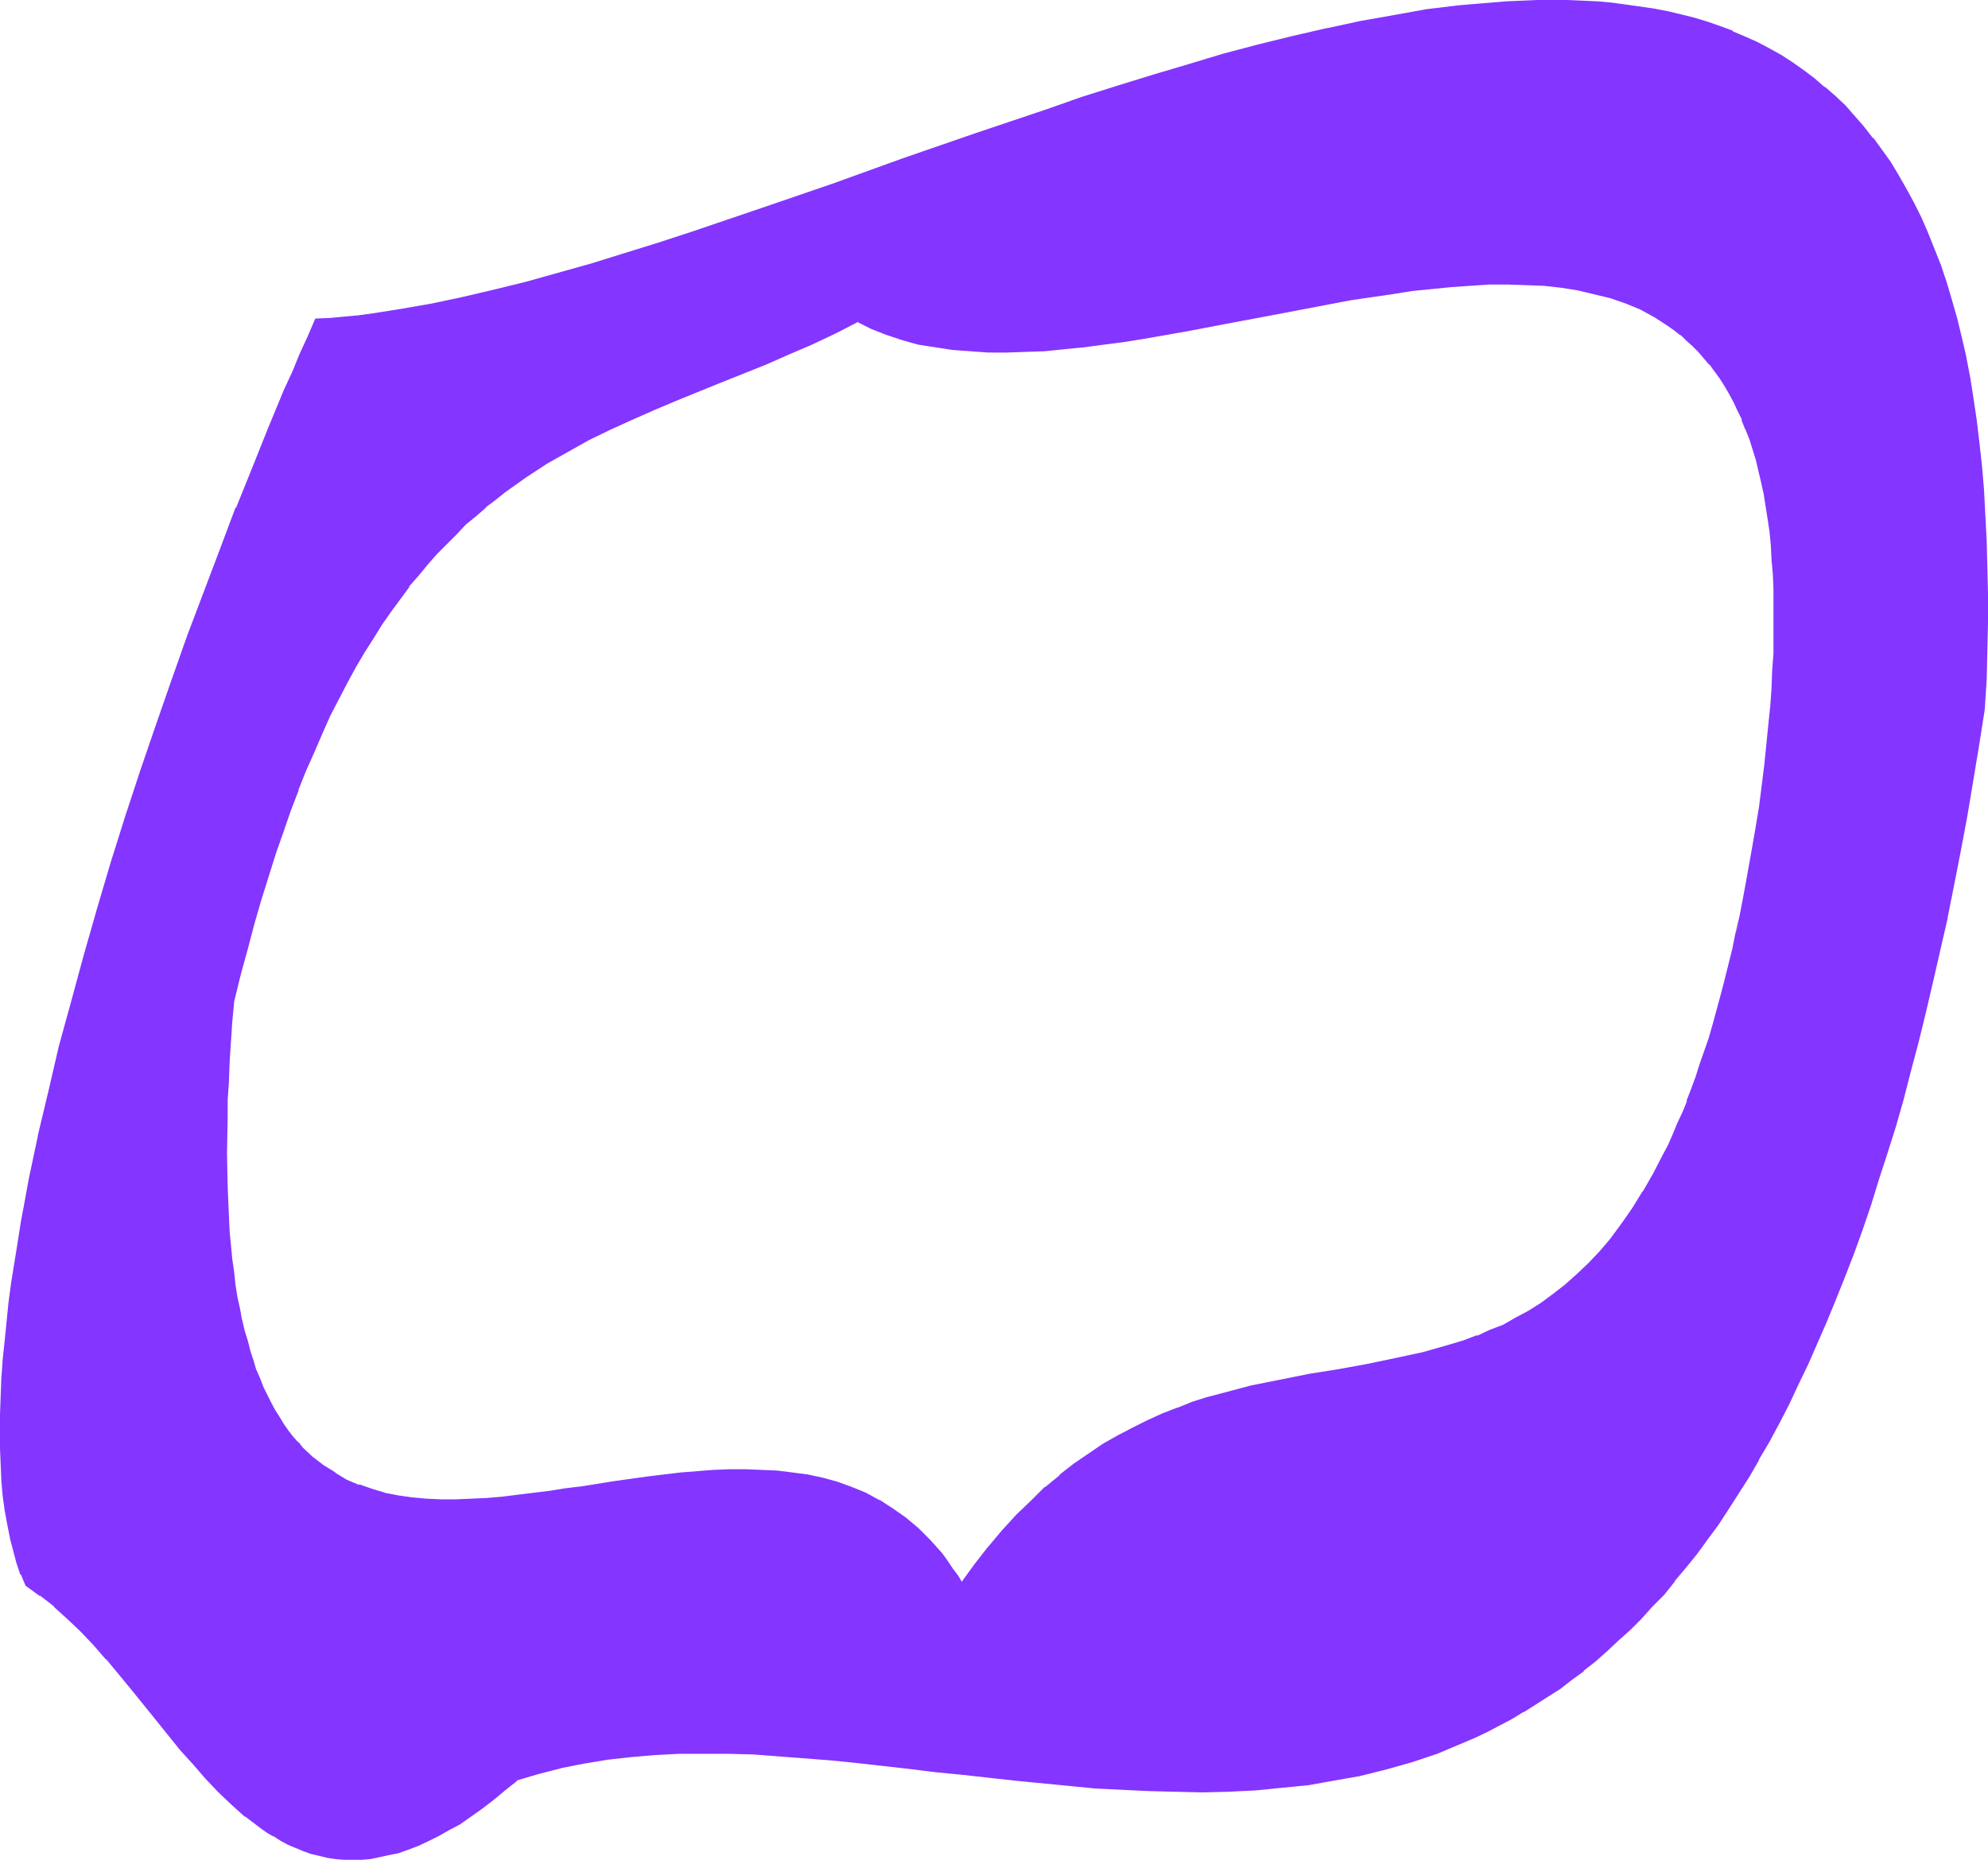 <?xml version="1.0" encoding="UTF-8" standalone="no"?>
<svg
   version="1.0"
   width="129.937mm"
   height="121.555mm"
   id="svg5"
   sodipodi:docname="Smudge Ital-Cond Punc 20.wmf"
   xmlns:inkscape="http://www.inkscape.org/namespaces/inkscape"
   xmlns:sodipodi="http://sodipodi.sourceforge.net/DTD/sodipodi-0.dtd"
   xmlns="http://www.w3.org/2000/svg"
   xmlns:svg="http://www.w3.org/2000/svg">
  <sodipodi:namedview
     id="namedview5"
     pagecolor="#ffffff"
     bordercolor="#000000"
     borderopacity="0.25"
     inkscape:showpageshadow="2"
     inkscape:pageopacity="0.0"
     inkscape:pagecheckerboard="0"
     inkscape:deskcolor="#d1d1d1"
     inkscape:document-units="mm" />
  <defs
     id="defs1">
    <pattern
       id="WMFhbasepattern"
       patternUnits="userSpaceOnUse"
       width="6"
       height="6"
       x="0"
       y="0" />
  </defs>
  <path
     style="fill:#8435ff;fill-opacity:1;fill-rule:evenodd;stroke:none"
     d="m 237.552,391.548 -1.293,-2.101 -1.293,-1.939 -1.293,-1.778 -1.293,-1.778 -1.454,-1.616 -1.454,-1.616 -1.454,-1.454 -1.454,-1.454 -3.07,-2.586 -3.232,-2.262 -3.232,-1.939 -3.232,-1.778 -3.555,-1.454 -3.555,-1.293 -3.555,-0.97 -3.717,-0.808 -3.717,-0.646 -3.717,-0.323 -3.878,-0.323 -3.878,-0.162 -4.04,0.162 -4.04,0.162 -3.878,0.162 -4.04,0.485 -8.08,0.97 -8.242,1.131 -8.08,1.131 -4.04,0.646 -4.04,0.646 -7.918,0.97 -3.878,0.323 -3.878,0.485 -3.717,0.162 h -3.717 -3.717 l -3.555,-0.162 -3.555,-0.323 -3.394,-0.485 -3.394,-0.646 -3.232,-0.808 -3.232,-1.131 -3.07,-1.293 -2.909,-1.616 -2.747,-1.939 -2.747,-2.101 -2.586,-2.424 -1.131,-1.293 -1.293,-1.454 -1.131,-1.454 -1.131,-1.454 -1.131,-1.778 -0.97,-1.616 -0.97,-1.939 -0.97,-1.939 -0.97,-1.939 -0.97,-2.101 -0.808,-2.101 -0.808,-2.424 -0.808,-2.424 -0.646,-2.424 -0.646,-2.586 -0.646,-2.747 -0.646,-2.747 -0.485,-2.909 -0.485,-3.07 -0.485,-3.07 -0.485,-3.232 -0.162,-3.394 -0.323,-3.555 -0.323,-3.555 -0.162,-3.717 -0.162,-3.878 v -4.04 l -0.162,-4.04 0.162,-4.202 v -4.363 l 0.162,-4.525 0.162,-4.686 0.323,-4.686 0.323,-5.009 0.323,-5.009 0.323,-5.171 1.778,-6.625 1.616,-6.302 1.616,-6.302 1.778,-5.979 1.778,-5.817 1.778,-5.656 1.939,-5.333 1.939,-5.171 1.778,-5.009 1.939,-4.848 1.939,-4.686 2.101,-4.525 1.939,-4.363 2.101,-4.202 2.101,-3.878 2.101,-3.878 2.101,-3.717 2.262,-3.394 2.101,-3.394 2.262,-3.232 2.262,-3.232 2.101,-2.909 2.424,-2.909 2.262,-2.747 2.262,-2.586 2.424,-2.424 2.424,-2.424 2.424,-2.262 2.424,-2.262 2.424,-2.101 2.424,-1.939 2.586,-1.939 5.01,-3.555 5.01,-3.394 5.171,-3.07 5.333,-2.747 5.333,-2.586 5.333,-2.586 5.333,-2.262 5.494,-2.262 11.15,-4.525 11.15,-4.525 5.656,-2.424 5.656,-2.586 5.818,-2.586 5.656,-2.909 3.555,1.778 3.717,1.454 3.878,1.293 4.04,0.97 4.04,0.808 4.202,0.646 4.363,0.323 4.525,0.162 h 4.525 4.525 l 4.848,-0.323 4.686,-0.323 4.848,-0.646 5.01,-0.485 5.01,-0.808 5.01,-0.808 10.181,-1.778 10.181,-1.778 10.181,-2.101 10.342,-1.939 10.181,-1.778 10.019,-1.616 5.01,-0.646 4.848,-0.646 4.848,-0.485 4.686,-0.323 4.848,-0.162 4.525,-0.162 4.525,0.162 4.363,0.323 4.363,0.485 4.202,0.485 4.04,0.97 3.878,1.131 3.878,1.131 3.555,1.616 3.555,1.939 3.394,2.101 1.616,1.131 1.616,1.131 1.454,1.454 1.454,1.293 1.454,1.454 2.747,3.232 2.586,3.394 1.131,1.939 1.293,1.939 0.97,2.101 1.131,2.101 0.97,2.262 0.97,2.424 0.808,2.262 0.808,2.586 0.808,2.586 0.646,2.747 0.808,2.909 0.485,2.909 0.646,2.909 0.485,3.232 0.323,3.232 0.323,3.394 0.323,3.394 0.162,3.555 0.323,3.717 v 3.878 7.918 l -0.162,4.202 -0.162,4.202 -0.323,4.525 -0.323,4.525 -0.323,4.686 -0.485,4.686 -0.646,5.009 -0.485,5.009 -0.808,5.171 -0.646,4.848 -0.808,4.686 -0.808,4.686 -0.808,4.363 -0.808,4.363 -0.97,4.202 -0.808,4.202 -0.97,4.04 -0.97,3.878 -0.808,3.878 -0.97,3.555 -0.97,3.717 -0.97,3.555 -1.131,3.232 -0.97,3.394 -1.131,3.232 -1.131,3.07 -0.97,3.07 -1.131,2.909 -1.131,2.909 -1.131,2.586 -1.293,2.747 -1.131,2.586 -1.131,2.424 -2.586,4.686 -2.424,4.525 -2.586,4.04 -2.747,3.878 -2.586,3.555 -2.909,3.232 -2.747,3.07 -2.909,2.747 -2.909,2.586 -3.07,2.262 -2.909,2.262 -3.07,1.939 -3.232,1.778 -3.07,1.616 -3.394,1.454 -3.07,1.293 -3.394,1.131 -3.232,1.131 -3.394,0.97 -3.394,0.808 -6.949,1.616 -6.949,1.293 -7.11,1.293 -7.11,1.293 -7.11,1.293 -7.272,1.616 -7.272,1.778 -3.717,1.131 -3.555,1.131 -3.717,1.293 -3.555,1.454 -3.717,1.616 -3.555,1.778 -3.717,1.939 -3.555,2.101 -3.555,2.424 -3.717,2.424 -3.555,2.909 -3.555,2.909 -3.394,3.394 -3.555,3.394 -3.555,3.878 -3.555,4.04 -3.394,4.363 z m 252.419,-216.216 0.323,-7.433 0.162,-7.272 0.162,-6.949 v -6.949 -6.625 l -0.323,-6.464 -0.162,-6.141 -0.485,-6.141 -0.485,-5.979 -0.485,-5.656 -0.808,-5.656 -0.646,-5.333 -0.97,-5.333 -0.97,-5.009 -1.131,-4.848 -1.131,-4.686 -1.293,-4.525 -1.293,-4.525 -1.454,-4.202 -1.454,-4.04 -1.616,-4.04 -1.616,-3.717 -1.778,-3.555 -1.939,-3.555 -1.939,-3.232 -1.939,-3.232 -2.101,-3.07 -2.262,-2.909 -2.262,-2.747 -2.262,-2.747 -2.262,-2.424 -2.586,-2.424 -2.424,-2.262 -2.586,-2.101 -2.747,-1.939 -2.747,-1.939 -2.747,-1.616 -2.747,-1.778 -3.07,-1.454 -2.909,-1.454 -3.07,-1.293 -3.07,-1.131 -3.232,-1.131 -3.232,-0.97 -3.232,-0.97 -3.232,-0.646 -3.394,-0.808 -3.394,-0.485 -3.555,-0.485 -3.394,-0.323 -3.717,-0.323 -3.555,-0.162 -3.717,-0.323 h -7.434 l -3.717,0.162 -3.878,0.162 -3.878,0.323 -7.757,0.808 -7.918,0.97 -8.08,1.293 -8.403,1.616 -8.242,1.616 -8.403,1.939 -8.565,2.262 -8.565,2.262 -8.565,2.424 -8.888,2.586 -8.726,2.747 -8.726,2.909 -8.888,2.909 -17.614,6.141 -17.776,6.141 -17.614,6.141 -17.291,6.141 -8.565,2.909 -8.565,2.747 -8.403,2.909 -8.403,2.586 -8.242,2.424 -8.242,2.424 -7.918,2.101 -7.918,2.101 -7.595,1.778 -7.757,1.616 -7.272,1.293 -7.272,1.131 -3.555,0.323 -3.555,0.485 -3.394,0.162 -3.394,0.323 -1.939,4.202 -1.939,4.202 -1.778,4.525 -1.939,4.525 -1.939,4.525 -2.101,4.686 -1.939,4.848 -1.939,4.848 -4.04,10.019 -4.04,10.342 -3.878,10.504 -4.04,10.827 -4.04,10.989 -3.878,11.15 -3.717,11.15 -3.717,11.473 -3.555,11.312 -3.394,11.312 -3.394,11.473 -3.07,11.312 -2.909,11.15 -2.747,11.15 -2.424,10.827 -2.262,10.665 -0.97,5.333 -0.97,5.171 -0.97,5.171 -0.646,5.009 -0.808,5.009 -0.646,5.009 -0.646,4.848 -0.485,4.686 -0.323,4.686 -0.323,4.525 -0.323,4.363 v 4.363 l -0.162,4.202 0.162,4.202 v 3.878 l 0.323,3.878 0.323,3.717 0.485,3.717 0.485,3.394 0.646,3.394 0.808,3.232 0.97,2.909 0.97,2.909 1.131,2.747 3.555,2.424 3.394,2.586 3.394,3.07 3.232,3.07 3.232,3.394 3.07,3.555 6.141,7.272 6.141,7.595 5.979,7.595 3.232,3.555 3.07,3.394 3.232,3.394 3.232,3.07 3.232,2.909 3.394,2.586 1.778,1.131 1.778,1.131 1.778,0.97 1.778,0.97 1.939,0.97 1.939,0.646 1.778,0.646 2.101,0.646 1.939,0.323 1.939,0.323 2.101,0.162 2.101,0.162 2.101,-0.162 2.262,-0.162 2.262,-0.323 2.262,-0.485 2.262,-0.646 2.424,-0.808 2.424,-0.808 2.424,-1.131 2.586,-1.293 2.586,-1.454 2.586,-1.616 2.747,-1.778 2.747,-1.939 2.747,-2.101 2.909,-2.262 3.07,-2.586 5.494,-1.778 5.494,-1.454 5.656,-1.131 5.818,-0.97 5.818,-0.646 5.979,-0.485 5.979,-0.162 6.141,-0.162 h 6.141 l 6.141,0.323 6.302,0.323 6.302,0.485 6.464,0.485 6.302,0.808 12.928,1.293 6.626,0.808 6.464,0.808 13.251,1.454 13.09,1.293 6.626,0.485 6.626,0.485 6.626,0.323 6.626,0.162 h 6.626 l 6.464,-0.162 6.464,-0.323 6.626,-0.485 6.464,-0.808 6.464,-0.97 6.302,-1.293 6.464,-1.454 6.302,-1.939 6.302,-2.101 3.07,-1.131 3.07,-1.293 3.07,-1.454 3.07,-1.454 3.07,-1.454 2.909,-1.616 3.07,-1.778 5.979,-3.717 2.909,-2.101 2.909,-2.101 2.909,-2.262 2.909,-2.262 2.909,-2.586 2.747,-2.586 2.909,-2.586 2.747,-2.747 2.747,-3.07 2.909,-2.909 2.586,-3.232 2.747,-3.232 2.586,-3.555 2.747,-3.555 2.586,-3.555 2.586,-3.878 2.586,-3.878 2.586,-4.202 2.424,-4.202 2.424,-4.363 2.424,-4.525 2.424,-4.686 2.424,-4.848 2.262,-5.009 2.424,-5.171 2.262,-5.171 2.262,-5.494 2.262,-5.656 2.101,-5.817 2.101,-5.817 2.101,-6.141 2.101,-6.302 2.101,-6.464 1.939,-6.625 1.939,-6.787 1.939,-6.949 1.778,-7.272 1.939,-7.272 1.616,-7.595 1.778,-7.595 1.778,-7.918 1.616,-8.241 1.616,-8.241 1.616,-8.403 1.454,-8.726 1.616,-8.888 z"
     id="path1" />
  <path
     style="fill:#8435ff;fill-opacity:1;fill-rule:evenodd;stroke:none"
     d="m 237.229,391.225 h 0.646 l -1.131,-1.939 -1.454,-1.939 -1.293,-1.939 -1.293,-1.778 v 0 l -1.454,-1.616 -1.454,-1.616 -1.454,-1.454 -1.454,-1.454 -3.07,-2.586 v 0 l -3.232,-2.262 -3.232,-2.101 h -0.162 l -3.232,-1.778 -3.555,-1.454 v 0 l -3.555,-1.293 -3.555,-0.97 -3.717,-0.808 v 0 l -3.717,-0.485 -3.878,-0.485 v 0 l -3.878,-0.162 -3.878,-0.162 h -4.04 l -4.04,0.162 v 0 l -4.04,0.323 -4.04,0.323 -8.08,0.97 -8.08,1.131 -8.08,1.293 -4.04,0.485 -4.04,0.646 -7.918,0.97 -3.878,0.485 -3.878,0.323 v 0 l -3.717,0.162 -3.717,0.162 h -3.717 l -3.555,-0.162 v 0 l -3.555,-0.323 -3.394,-0.485 -3.394,-0.646 h 0.162 l -3.232,-0.97 -3.232,-1.131 v 0.162 l -3.07,-1.293 -2.909,-1.778 h 0.162 l -2.909,-1.778 -2.747,-2.101 0.162,0.162 -2.586,-2.424 -1.131,-1.454 v 0.162 l -1.293,-1.454 -1.131,-1.454 v 0 l -1.131,-1.616 -0.97,-1.616 -1.131,-1.778 v 0 l -0.97,-1.778 -0.97,-1.939 -0.97,-1.939 -0.808,-2.101 -0.97,-2.262 v 0.162 l -0.646,-2.262 -0.808,-2.424 -0.646,-2.586 -0.808,-2.586 -0.646,-2.747 v 0.162 l -0.485,-2.747 -0.646,-2.909 -0.485,-3.07 -0.323,-3.07 -0.485,-3.394 -0.323,-3.394 -0.323,-3.394 v 0 l -0.162,-3.555 -0.162,-3.717 -0.162,-3.878 -0.162,-8.08 0.162,-8.565 v -4.525 l 0.323,-4.686 0.162,-4.686 0.323,-5.009 v 0.162 l 0.323,-5.009 0.485,-5.171 v 0 l 1.616,-6.625 1.778,-6.464 1.616,-6.141 1.778,-6.141 1.778,-5.656 1.778,-5.656 1.939,-5.494 1.778,-5.171 1.939,-5.009 -0.162,0.162 1.939,-4.848 2.101,-4.686 1.939,-4.525 1.939,-4.363 2.101,-4.04 2.101,-4.04 2.101,-3.878 2.101,-3.555 v 0 l 2.262,-3.555 2.101,-3.394 2.262,-3.232 2.262,-3.07 2.262,-3.07 h -0.162 l 2.424,-2.747 v 0 l 2.262,-2.747 2.262,-2.586 2.424,-2.424 2.424,-2.424 2.262,-2.424 2.586,-2.101 2.424,-2.101 h -0.162 l 2.586,-1.939 v 0 l 2.424,-1.939 5.01,-3.555 5.171,-3.394 5.171,-2.909 v 0 l 5.171,-2.909 5.333,-2.586 5.333,-2.424 5.494,-2.424 5.333,-2.262 11.15,-4.525 11.312,-4.525 5.494,-2.424 5.656,-2.424 5.818,-2.747 5.656,-2.909 h -0.323 l 3.555,1.778 v 0 l 3.717,1.454 v 0 l 3.878,1.293 4.04,1.131 v 0 l 4.202,0.646 4.202,0.646 4.363,0.323 v 0 l 4.525,0.323 h 4.525 l 4.525,-0.162 4.848,-0.162 v 0 l 4.686,-0.485 5.01,-0.485 4.848,-0.646 5.01,-0.646 5.01,-0.808 10.181,-1.778 10.181,-1.939 10.342,-1.939 10.181,-1.939 10.181,-1.939 10.019,-1.454 5.01,-0.808 4.848,-0.485 4.848,-0.485 v 0 l 4.686,-0.323 4.848,-0.323 h 4.525 l 4.525,0.162 4.363,0.162 v 0 l 4.363,0.485 4.04,0.646 v 0 l 4.04,0.97 4.04,0.97 3.717,1.293 v 0 l 3.555,1.454 3.555,1.939 v 0 l 3.232,2.101 1.616,1.131 1.616,1.293 v -0.162 l 1.454,1.454 1.454,1.293 1.454,1.454 2.747,3.232 v -0.162 l 2.586,3.555 1.131,1.778 v 0 l 1.131,1.939 1.131,2.101 0.97,2.101 1.131,2.262 h -0.162 l 0.97,2.424 v -0.162 l 0.97,2.424 0.808,2.586 0.808,2.586 0.646,2.747 0.646,2.747 v 0 l 0.646,2.909 0.485,3.07 0.485,3.07 0.485,3.232 0.323,3.394 v 0 l 0.162,3.394 0.323,3.555 0.162,3.717 v 3.878 7.918 4.202 l -0.323,4.202 -0.162,4.525 -0.323,4.525 v -0.162 l -0.485,4.686 -0.485,4.848 -0.485,4.848 -0.646,5.171 -0.646,5.171 -0.808,4.848 -0.808,4.686 -0.808,4.525 -0.808,4.525 -0.808,4.363 -0.808,4.202 -0.97,4.04 v 0 l 1.778,-3.878 0.808,-4.202 0.808,-4.363 0.97,-4.525 0.646,-4.525 0.808,-4.848 0.808,-4.848 0.646,-5.171 0.646,-5.009 0.485,-4.848 0.485,-4.848 0.485,-4.686 v 0 l 0.323,-4.525 0.323,-4.525 0.162,-4.202 0.162,-4.202 v -7.918 l -0.162,-3.878 -0.162,-3.717 -0.162,-3.555 -0.323,-3.394 v -0.162 l -0.323,-3.232 -0.485,-3.394 -0.485,-3.07 -0.485,-3.07 -0.646,-2.909 v 0 l -0.646,-2.909 -0.646,-2.747 -0.808,-2.586 -0.808,-2.424 -0.97,-2.424 v -0.162 l -0.808,-2.262 h -0.162 l -0.97,-2.262 -0.97,-2.101 -1.131,-2.101 -1.131,-1.939 v -0.162 l -1.293,-1.778 -2.424,-3.555 h -0.162 l -2.747,-3.232 -1.454,-1.454 -1.454,-1.293 -1.454,-1.293 -0.162,-0.162 -1.616,-1.131 -1.616,-1.131 -3.232,-2.101 h -0.162 l -3.555,-1.939 -3.555,-1.616 v 0 l -3.878,-1.293 -4.04,-1.131 -4.04,-0.808 v 0 l -4.202,-0.646 -4.363,-0.485 v 0 l -4.363,-0.323 h -4.525 -4.525 l -4.848,0.323 -4.686,0.162 v 0 l -4.848,0.485 -5.01,0.646 -4.848,0.646 -10.019,1.616 -10.342,1.939 -10.181,1.939 -10.342,1.939 -10.181,1.939 -10.181,1.778 -5.01,0.808 -5.01,0.646 -4.848,0.646 -4.848,0.485 -4.848,0.323 h 0.162 l -4.848,0.323 -4.525,0.162 h -4.525 l -4.525,-0.323 h 0.162 l -4.363,-0.323 -4.202,-0.646 -4.202,-0.808 h 0.162 l -4.04,-0.97 -3.878,-1.293 v 0 l -3.555,-1.454 v 0 l -3.878,-1.778 -5.818,3.07 -5.818,2.586 -5.656,2.586 -5.656,2.424 -11.15,4.525 -11.15,4.363 -5.494,2.424 -5.333,2.262 -5.494,2.586 -5.333,2.586 -5.171,2.747 v 0 l -5.171,3.07 -5.171,3.232 -5.01,3.717 -2.424,1.778 v 0.162 l -2.586,1.939 v 0 l -2.424,2.101 -2.424,2.262 -2.424,2.262 -2.424,2.424 -2.262,2.424 -2.424,2.747 -2.262,2.586 v 0.162 l -2.262,2.747 h -0.162 l -2.262,3.07 -2.101,3.07 -2.262,3.232 -2.262,3.394 -2.101,3.555 v 0 l -2.101,3.717 -2.101,3.878 -2.101,3.878 -2.101,4.202 -1.939,4.363 -2.101,4.525 -1.939,4.686 -1.939,4.686 v 0.162 l -1.939,5.009 -1.939,5.171 -1.778,5.494 -1.778,5.494 -1.778,5.817 -1.778,5.979 -1.778,6.302 -1.616,6.302 -1.616,6.787 v 0 l -0.485,5.171 -0.323,5.009 v 0 l -0.323,5.009 -0.162,4.686 -0.323,4.686 -0.162,4.525 v 8.565 8.08 l 0.162,3.878 0.323,3.717 0.162,3.555 v 0 l 0.323,3.555 0.323,3.394 0.323,3.232 0.485,3.07 0.485,3.07 0.485,2.909 0.646,2.909 v 0 l 0.646,2.747 0.646,2.586 0.646,2.424 0.808,2.424 0.808,2.262 0.162,0.162 0.808,2.101 0.808,2.101 0.97,2.101 0.97,1.939 1.131,1.778 v 0 l 0.97,1.778 1.131,1.616 1.131,1.616 v 0 l 1.131,1.454 1.293,1.454 v 0 l 1.131,1.293 2.586,2.424 v 0.162 l 2.747,2.101 2.909,1.778 v 0 l 2.909,1.616 3.07,1.293 0.162,0.162 3.07,0.97 3.232,0.97 h 0.162 l 3.232,0.646 3.394,0.485 3.717,0.323 v 0 l 3.555,0.162 h 3.717 3.717 l 3.717,-0.323 h 0.162 l 3.878,-0.323 3.878,-0.485 7.918,-0.97 4.04,-0.485 3.878,-0.646 8.242,-1.293 8.08,-1.131 8.08,-0.97 4.04,-0.323 4.04,-0.323 h -0.162 l 4.04,-0.162 h 4.04 l 3.878,0.162 3.878,0.162 h -0.162 l 3.878,0.485 3.717,0.485 v 0 l 3.555,0.97 3.555,0.97 3.555,1.131 v 0 l 3.394,1.454 3.394,1.778 v 0 l 3.232,1.939 3.232,2.262 h -0.162 l 3.07,2.586 1.454,1.454 1.454,1.454 1.454,1.616 1.454,1.616 -0.162,-0.162 1.454,1.778 1.293,1.939 1.293,1.939 1.616,2.424 z"
     id="path2" />
  <path
     style="fill:#8435ff;fill-opacity:1;fill-rule:evenodd;stroke:none"
     d="m 428.724,230.437 -0.808,4.04 -0.97,3.878 -0.97,3.878 -0.97,3.717 -0.97,3.555 -0.97,3.555 -0.97,3.394 -1.131,3.232 -1.131,3.232 -0.97,3.07 -1.131,3.07 -1.131,2.909 h 0.162 l -1.131,2.747 -1.293,2.747 -1.131,2.747 -1.131,2.586 -1.293,2.424 -2.424,4.686 -2.586,4.525 v -0.162 l -2.586,4.202 -2.586,3.717 -2.747,3.717 0.162,-0.162 -2.747,3.232 -2.909,3.07 -2.909,2.747 -2.909,2.586 v 0 l -2.909,2.262 -3.07,2.262 -3.07,1.939 v 0 l -3.07,1.616 -3.07,1.778 -3.394,1.293 -3.07,1.454 v -0.162 l -3.394,1.293 -3.232,0.97 -3.394,0.97 -3.394,0.97 -6.787,1.454 v 0 l -6.949,1.454 -7.11,1.293 -7.11,1.131 -7.272,1.454 -7.272,1.454 v 0 l -7.272,1.939 -3.717,0.97 -3.555,1.131 -3.555,1.454 h -0.162 l -3.717,1.454 v 0 l -3.555,1.616 -3.555,1.778 -3.717,1.939 v 0 l -3.717,2.101 -3.555,2.424 -3.555,2.424 -3.555,2.747 v 0.162 l -3.555,2.909 h -0.162 l -3.394,3.394 -3.555,3.394 -3.555,3.878 -3.394,4.04 -0.162,0.162 -3.394,4.363 -3.394,4.686 0.323,0.97 3.717,-5.171 3.555,-4.363 h -0.162 l 3.555,-4.04 3.555,-3.878 3.394,-3.555 3.555,-3.232 v 0 l 3.555,-2.909 v 0 l 3.555,-2.747 3.555,-2.586 3.555,-2.424 3.717,-2.101 h -0.162 l 3.717,-1.939 3.555,-1.778 3.717,-1.616 v 0.162 l 3.555,-1.454 v 0 l 3.555,-1.293 3.717,-1.131 3.555,-1.131 7.434,-1.939 h -0.162 l 7.272,-1.454 7.272,-1.454 7.11,-1.131 6.949,-1.293 7.11,-1.293 v 0 l 6.787,-1.616 3.394,-0.97 3.394,-0.97 3.394,-0.97 3.232,-1.131 0.162,-0.162 3.232,-1.293 3.232,-1.454 3.07,-1.616 3.232,-1.778 v 0 l 3.07,-1.939 3.07,-2.101 2.909,-2.424 h 0.162 l 2.909,-2.586 2.909,-2.747 2.747,-3.07 2.909,-3.232 v 0 l 2.747,-3.717 2.586,-3.717 2.586,-4.202 v 0 l 2.586,-4.525 2.424,-4.686 1.131,-2.424 1.131,-2.586 1.293,-2.747 1.131,-2.586 1.131,-2.909 h 0.162 l 0.97,-3.07 1.131,-2.909 1.131,-3.07 0.97,-3.232 1.131,-3.394 0.97,-3.394 0.97,-3.394 0.97,-3.717 0.97,-3.717 0.97,-3.717 0.97,-3.878 0.97,-4.202 v 0 l 0.808,-4.04 z"
     id="path3" />
  <path
     style="fill:#8435ff;fill-opacity:1;fill-rule:evenodd;stroke:none"
     d="m 490.294,175.332 v 0 l 0.485,-7.433 0.162,-7.272 0.162,-6.949 v -6.949 l -0.162,-6.625 -0.162,-6.464 -0.323,-6.141 -0.323,-6.141 v -0.162 l -0.485,-5.817 -0.646,-5.817 -0.646,-5.494 -0.808,-5.494 -0.808,-5.171 -0.97,-5.009 v -0.162 l -1.131,-4.848 -1.131,-4.686 -1.293,-4.525 -1.293,-4.363 -1.454,-4.363 -1.616,-4.04 v 0 l -1.616,-4.04 -1.616,-3.717 -1.778,-3.555 -1.939,-3.555 v 0 l -1.939,-3.394 -1.939,-3.232 -2.101,-2.909 -2.101,-2.909 h -0.162 l -2.262,-2.909 v 0 l -2.262,-2.586 -2.262,-2.586 -2.586,-2.424 -2.424,-2.101 h -0.162 l -2.586,-2.262 v 0 l -2.586,-1.939 -2.747,-1.939 -2.747,-1.778 -2.909,-1.616 v 0 l -3.07,-1.616 -2.909,-1.293 -3.07,-1.293 V 7.595 l -3.07,-1.131 -3.232,-1.131 -3.232,-0.97 -3.232,-0.808 -3.394,-0.808 v 0 l -3.394,-0.646 -3.394,-0.485 -3.394,-0.485 -3.555,-0.485 -3.555,-0.323 h -0.162 L 390.91,0.162 387.193,0 h -7.434 l -3.717,0.162 -3.878,0.162 v 0 l -3.878,0.323 -7.757,0.646 -8.08,0.97 -8.08,1.454 -8.242,1.454 -8.242,1.778 h -0.162 l -8.403,1.939 -8.565,2.101 -8.565,2.262 -8.565,2.586 -8.726,2.586 -8.888,2.747 -8.726,2.747 -8.726,3.07 -17.776,5.979 -17.776,6.141 -17.453,6.302 -17.453,5.979 -8.565,2.909 -8.565,2.909 -8.403,2.747 -16.645,5.171 -8.08,2.262 -8.08,2.262 -7.918,1.939 -7.595,1.778 v 0 l -7.595,1.616 -7.434,1.293 -7.11,1.131 -3.555,0.485 -3.555,0.323 -3.394,0.323 -3.717,0.162 -1.939,4.525 -1.939,4.202 -1.778,4.363 -2.101,4.525 -1.939,4.686 -1.939,4.686 -1.939,4.848 -1.939,4.848 -4.04,10.019 h -0.162 L 54.298,135.741 v 0 l -4.04,10.665 -4.04,10.665 -3.878,10.989 -3.878,11.15 -3.878,11.312 -3.717,11.312 -3.555,11.312 -3.394,11.473 -3.232,11.312 -3.07,11.312 -3.07,11.15 -2.586,11.15 -2.586,10.827 v 0.162 l -2.262,10.665 -0.97,5.333 -0.97,5.171 -0.808,5.171 -0.808,5.009 -0.808,5.009 -0.646,4.848 -0.485,4.848 -0.485,4.848 -0.485,4.525 v 0.162 l -0.323,4.525 -0.162,4.363 L 0,349.371 v 4.202 4.202 l 0.162,3.878 0.162,3.878 v 0.162 l 0.323,3.717 0.485,3.555 0.646,3.555 0.646,3.232 v 0.162 l 0.808,3.07 0.808,3.07 0.97,2.909 h 0.162 l 1.131,2.747 3.555,2.586 v -0.162 l 3.555,2.747 h -0.162 l 3.394,3.07 3.232,3.07 3.232,3.394 3.07,3.555 v -0.162 l 6.141,7.433 6.141,7.595 5.979,7.433 v 0 l 3.232,3.555 3.07,3.555 3.232,3.394 3.232,3.07 3.232,2.909 h 0.162 l 3.394,2.586 1.778,1.293 1.616,0.97 h 0.162 l 1.778,1.131 1.778,0.97 1.939,0.808 v 0 l 1.939,0.808 1.778,0.646 2.101,0.485 v 0 l 1.939,0.485 2.101,0.323 2.101,0.162 v 0 h 2.101 2.101 0.162 l 2.101,-0.162 2.262,-0.485 2.262,-0.485 v 0 l 2.424,-0.485 2.262,-0.808 2.586,-0.97 v 0 l 2.424,-1.131 2.586,-1.293 2.586,-1.454 v 0 l 2.747,-1.454 2.747,-1.939 2.747,-1.939 2.747,-2.101 v 0 l 2.909,-2.424 v 0 l 3.07,-2.424 h -0.323 l 5.494,-1.616 5.656,-1.454 h -0.162 l 5.818,-1.131 5.818,-0.97 5.818,-0.646 5.818,-0.485 v 0 l 5.979,-0.323 h 6.141 6.141 l 6.141,0.162 6.302,0.485 v 0 l 6.302,0.485 6.302,0.485 6.464,0.646 12.928,1.454 6.464,0.808 6.626,0.646 13.09,1.454 13.251,1.293 6.626,0.646 v 0 l 6.626,0.323 6.626,0.323 6.626,0.162 6.626,0.162 6.464,-0.162 6.464,-0.323 h 0.162 l 6.464,-0.646 6.626,-0.646 6.302,-1.131 6.464,-1.131 -0.162,-0.97 v 0 l -6.464,1.293 -6.302,1.131 -6.626,0.646 -6.464,0.485 v 0 l -6.464,0.323 -6.464,0.162 h -6.626 l -6.626,-0.162 -6.626,-0.323 -6.626,-0.485 h 0.162 l -6.626,-0.485 -13.251,-1.293 -13.09,-1.454 -6.626,-0.808 -6.464,-0.646 -12.928,-1.454 -6.464,-0.646 -6.302,-0.646 -6.464,-0.485 v 0 l -6.302,-0.323 -6.141,-0.162 -6.141,-0.162 -6.141,0.162 -5.979,0.323 v 0 l -5.979,0.485 -5.818,0.646 -5.818,0.808 -5.656,1.293 h -0.162 l -5.494,1.293 -5.494,1.939 -3.07,2.586 v 0 l -2.909,2.262 v 0 l -2.747,2.101 -2.747,1.939 -2.747,1.778 -2.747,1.616 h 0.162 l -2.586,1.454 -2.586,1.293 -2.424,0.97 v 0 l -2.424,0.97 -2.424,0.808 -2.262,0.485 v 0 l -2.262,0.485 -2.101,0.323 -2.262,0.323 v 0 h -2.101 -2.101 v 0 l -1.939,-0.323 -2.101,-0.162 -1.939,-0.485 v 0 l -1.939,-0.485 -1.939,-0.646 -1.939,-0.808 h 0.162 l -1.778,-0.808 -1.939,-0.97 -1.778,-0.97 v 0 l -1.616,-1.131 -1.778,-1.131 -3.394,-2.586 v 0 l -3.232,-2.909 -3.394,-3.07 -3.07,-3.394 -3.07,-3.394 -3.232,-3.555 v 0 l -6.141,-7.433 -5.979,-7.595 -6.141,-7.433 v 0 l -3.232,-3.555 -3.07,-3.394 -3.394,-3.07 -3.232,-2.909 v 0 l -3.555,-2.747 v -0.162 l -3.394,-2.424 v 0.323 l -1.131,-2.747 h 0.162 l -1.131,-2.747 -0.808,-3.07 -0.808,-3.232 v 0 l -0.646,-3.232 -0.646,-3.394 -0.323,-3.717 -0.485,-3.717 v 0 L 0.97,361.653 0.808,357.774 v -4.202 -4.202 l 0.162,-4.363 0.162,-4.363 0.323,-4.525 v 0 l 0.485,-4.686 0.485,-4.686 0.646,-4.848 0.485,-4.848 0.808,-5.009 0.808,-5.171 0.97,-5.009 0.808,-5.333 1.131,-5.171 2.101,-10.827 v 0.162 l 2.586,-10.989 2.747,-10.989 2.909,-11.312 3.07,-11.15 3.232,-11.473 3.394,-11.312 3.717,-11.473 3.717,-11.312 3.717,-11.312 3.878,-10.989 3.878,-10.989 4.04,-10.827 4.04,-10.504 v 0 l 4.04,-10.342 h -0.162 l 4.04,-10.019 2.101,-4.848 1.778,-4.848 2.101,-4.686 1.939,-4.525 1.939,-4.525 1.939,-4.525 1.939,-4.202 1.778,-4.202 -0.323,0.323 3.394,-0.323 3.555,-0.323 3.394,-0.323 3.555,-0.485 7.272,-0.97 7.434,-1.454 7.595,-1.454 v 0 l 7.757,-1.939 7.918,-1.939 7.918,-2.101 8.242,-2.424 16.483,-5.171 8.565,-2.747 8.403,-2.909 8.726,-2.909 17.291,-5.979 17.614,-6.302 17.776,-6.141 17.614,-5.979 8.888,-3.07 8.726,-2.747 8.726,-2.747 8.726,-2.586 8.726,-2.424 8.565,-2.424 8.565,-2.101 8.403,-1.939 h -0.162 l 8.403,-1.778 8.242,-1.454 8.08,-1.293 7.918,-1.131 7.918,-0.646 3.878,-0.323 h -0.162 l 3.878,-0.162 3.717,-0.162 h 7.434 l 3.717,0.162 3.555,0.162 v 0 l 3.555,0.323 3.555,0.485 3.555,0.485 3.232,0.485 3.394,0.646 v 0 l 3.394,0.808 3.232,0.97 3.232,0.97 3.07,0.97 3.07,1.293 V 8.403 l 3.07,1.293 2.909,1.454 2.909,1.454 v 0 l 2.909,1.778 2.747,1.778 2.747,1.778 2.586,2.101 v -0.162 l 2.586,2.101 v 0 l 2.424,2.262 2.586,2.424 2.262,2.424 2.424,2.747 v -0.162 l 2.101,2.909 v 0 l 2.101,2.909 2.262,2.909 1.939,3.232 1.939,3.394 v -0.162 l 1.778,3.555 1.778,3.555 1.778,3.878 1.454,3.878 v -0.162 l 1.454,4.202 1.454,4.202 1.454,4.363 1.293,4.525 1.131,4.848 0.97,4.848 V 88.393 l 0.97,5.171 0.97,5.171 0.808,5.494 0.646,5.494 0.646,5.817 0.485,5.817 v 0 l 0.323,6.141 0.323,6.141 0.162,6.464 0.162,6.625 v 6.949 l -0.162,6.949 -0.323,7.272 -0.323,7.433 v -0.162 z"
     id="path4" />
  <path
     style="fill:#8435ff;fill-opacity:1;fill-rule:evenodd;stroke:none"
     d="m 335.966,438.734 v 0 l 6.464,-1.616 6.302,-1.778 6.302,-2.101 v 0 l 3.07,-1.293 v 0 l 3.07,-1.293 3.07,-1.293 3.07,-1.454 3.07,-1.616 3.07,-1.616 2.909,-1.778 h 0.162 l 5.818,-3.717 3.07,-1.939 2.909,-2.262 2.909,-2.101 v -0.162 l 2.909,-2.262 v 0 l 2.909,-2.586 2.747,-2.586 2.909,-2.586 2.747,-2.747 2.747,-3.07 2.909,-2.909 2.586,-3.232 v -0.162 l 2.747,-3.232 v 0 l 2.747,-3.394 2.586,-3.555 2.747,-3.717 2.424,-3.717 2.586,-4.04 2.586,-4.04 2.424,-4.202 v -0.162 l 2.586,-4.363 2.424,-4.525 2.424,-4.686 2.262,-4.848 2.424,-5.009 2.262,-5.171 2.262,-5.171 2.262,-5.494 2.262,-5.656 v 0 l 2.262,-5.817 2.101,-5.817 2.101,-6.141 1.939,-6.302 2.101,-6.464 2.101,-6.625 1.939,-6.787 1.778,-6.949 1.939,-7.272 1.778,-7.272 1.778,-7.595 1.778,-7.757 1.778,-7.757 v -0.162 l 1.616,-8.08 1.616,-8.241 1.616,-8.565 1.454,-8.726 1.454,-8.726 1.454,-9.211 -0.808,-0.162 -1.454,9.211 -1.454,8.888 -1.616,8.726 -1.454,8.403 -1.616,8.241 -1.616,8.241 v -0.162 l -1.778,7.918 -1.778,7.757 -1.778,7.433 -1.778,7.433 -1.939,7.11 -1.939,6.949 -1.939,6.787 -1.939,6.625 -2.101,6.464 -1.939,6.302 -2.262,6.141 -2.101,5.979 -2.101,5.817 v -0.162 l -2.262,5.656 -2.101,5.494 -2.262,5.171 -2.424,5.171 -2.262,5.009 -2.424,4.848 -2.424,4.686 -2.424,4.525 -2.424,4.363 v 0 l -2.586,4.202 -2.424,4.04 -2.586,4.04 -2.586,3.717 -2.586,3.717 -2.747,3.555 -2.586,3.394 v 0 l -2.586,3.232 v 0 l -2.747,3.232 -2.747,3.07 -2.909,2.909 -2.747,2.747 -2.747,2.747 -2.909,2.586 -2.909,2.424 h 0.162 l -2.909,2.424 v -0.162 l -2.909,2.262 -2.909,2.101 -3.07,2.101 -5.818,3.717 v 0 l -3.07,1.616 -2.909,1.616 -3.07,1.616 -3.07,1.454 -3.07,1.293 -3.07,1.293 v 0 l -3.07,1.131 v 0 l -6.302,2.262 -6.302,1.778 -6.302,1.454 z"
     id="path5" />
</svg>
